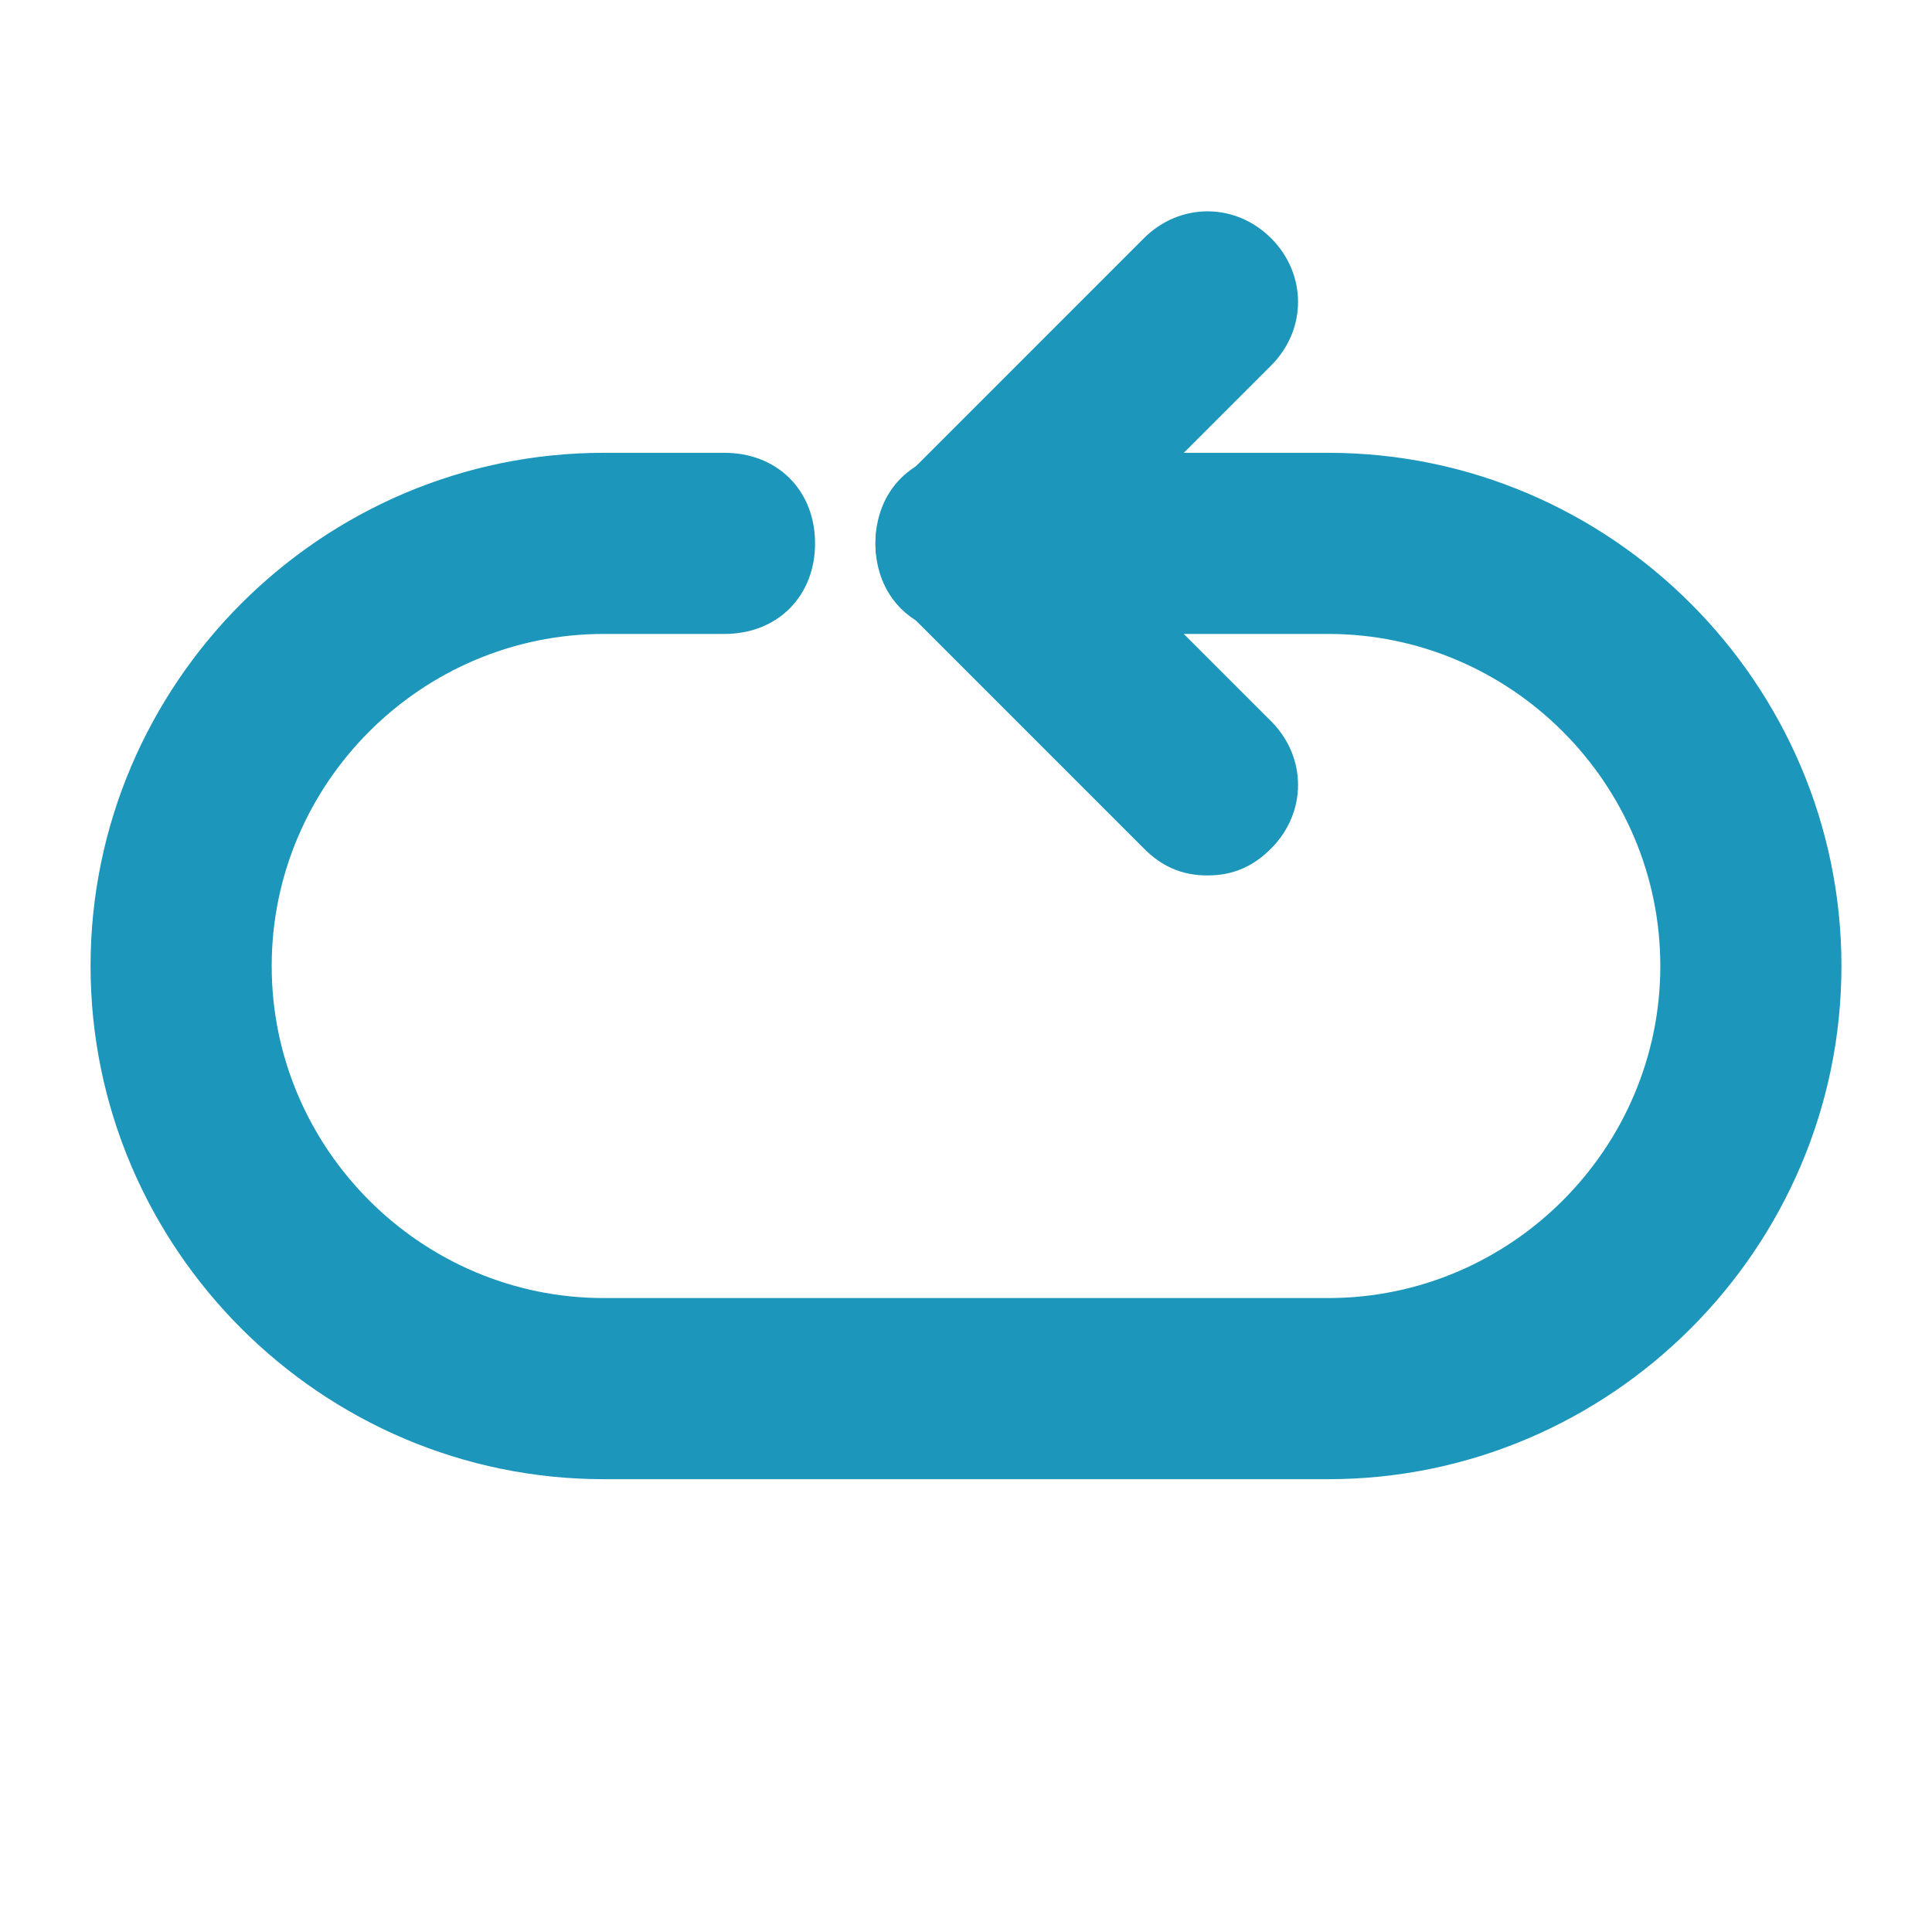 <svg width="32" height="32" viewBox="0 0 32 32" fill="none" xmlns="http://www.w3.org/2000/svg">
<path d="M19.123 13.877C19.238 13.992 19.363 14.088 19.511 14.153C19.66 14.22 19.821 14.25 20 14.25C20.179 14.25 20.34 14.22 20.489 14.153C20.637 14.088 20.762 13.992 20.877 13.877C21.374 13.379 21.374 12.621 20.877 12.123L17.754 9L20.877 5.877C21.374 5.379 21.374 4.621 20.877 4.123C20.379 3.626 19.621 3.626 19.123 4.123L15.123 8.123C14.626 8.621 14.626 9.379 15.123 9.877L19.123 13.877Z" fill="#1C96BB" stroke="#1C96BB" stroke-width="0.5"/>
<path d="M10 24.25H22C26.538 24.25 30.25 20.538 30.25 16C30.25 11.462 26.538 7.75 22 7.75H16C15.643 7.75 15.326 7.87 15.098 8.098C14.87 8.326 14.75 8.643 14.75 9C14.75 9.357 14.87 9.674 15.098 9.902C15.326 10.13 15.643 10.25 16 10.25H22C25.162 10.25 27.75 12.838 27.75 16C27.75 19.162 25.162 21.75 22 21.75H10C6.838 21.75 4.25 19.162 4.25 16C4.25 12.838 6.838 10.25 10 10.25H12C12.357 10.25 12.674 10.13 12.902 9.902C13.13 9.674 13.25 9.357 13.25 9C13.25 8.643 13.13 8.326 12.902 8.098C12.674 7.87 12.357 7.75 12 7.75H10C5.462 7.75 1.75 11.462 1.75 16C1.75 20.538 5.462 24.25 10 24.25Z" fill="#1C96BB" stroke="#1C96BB" stroke-width="0.5"/>
</svg>
